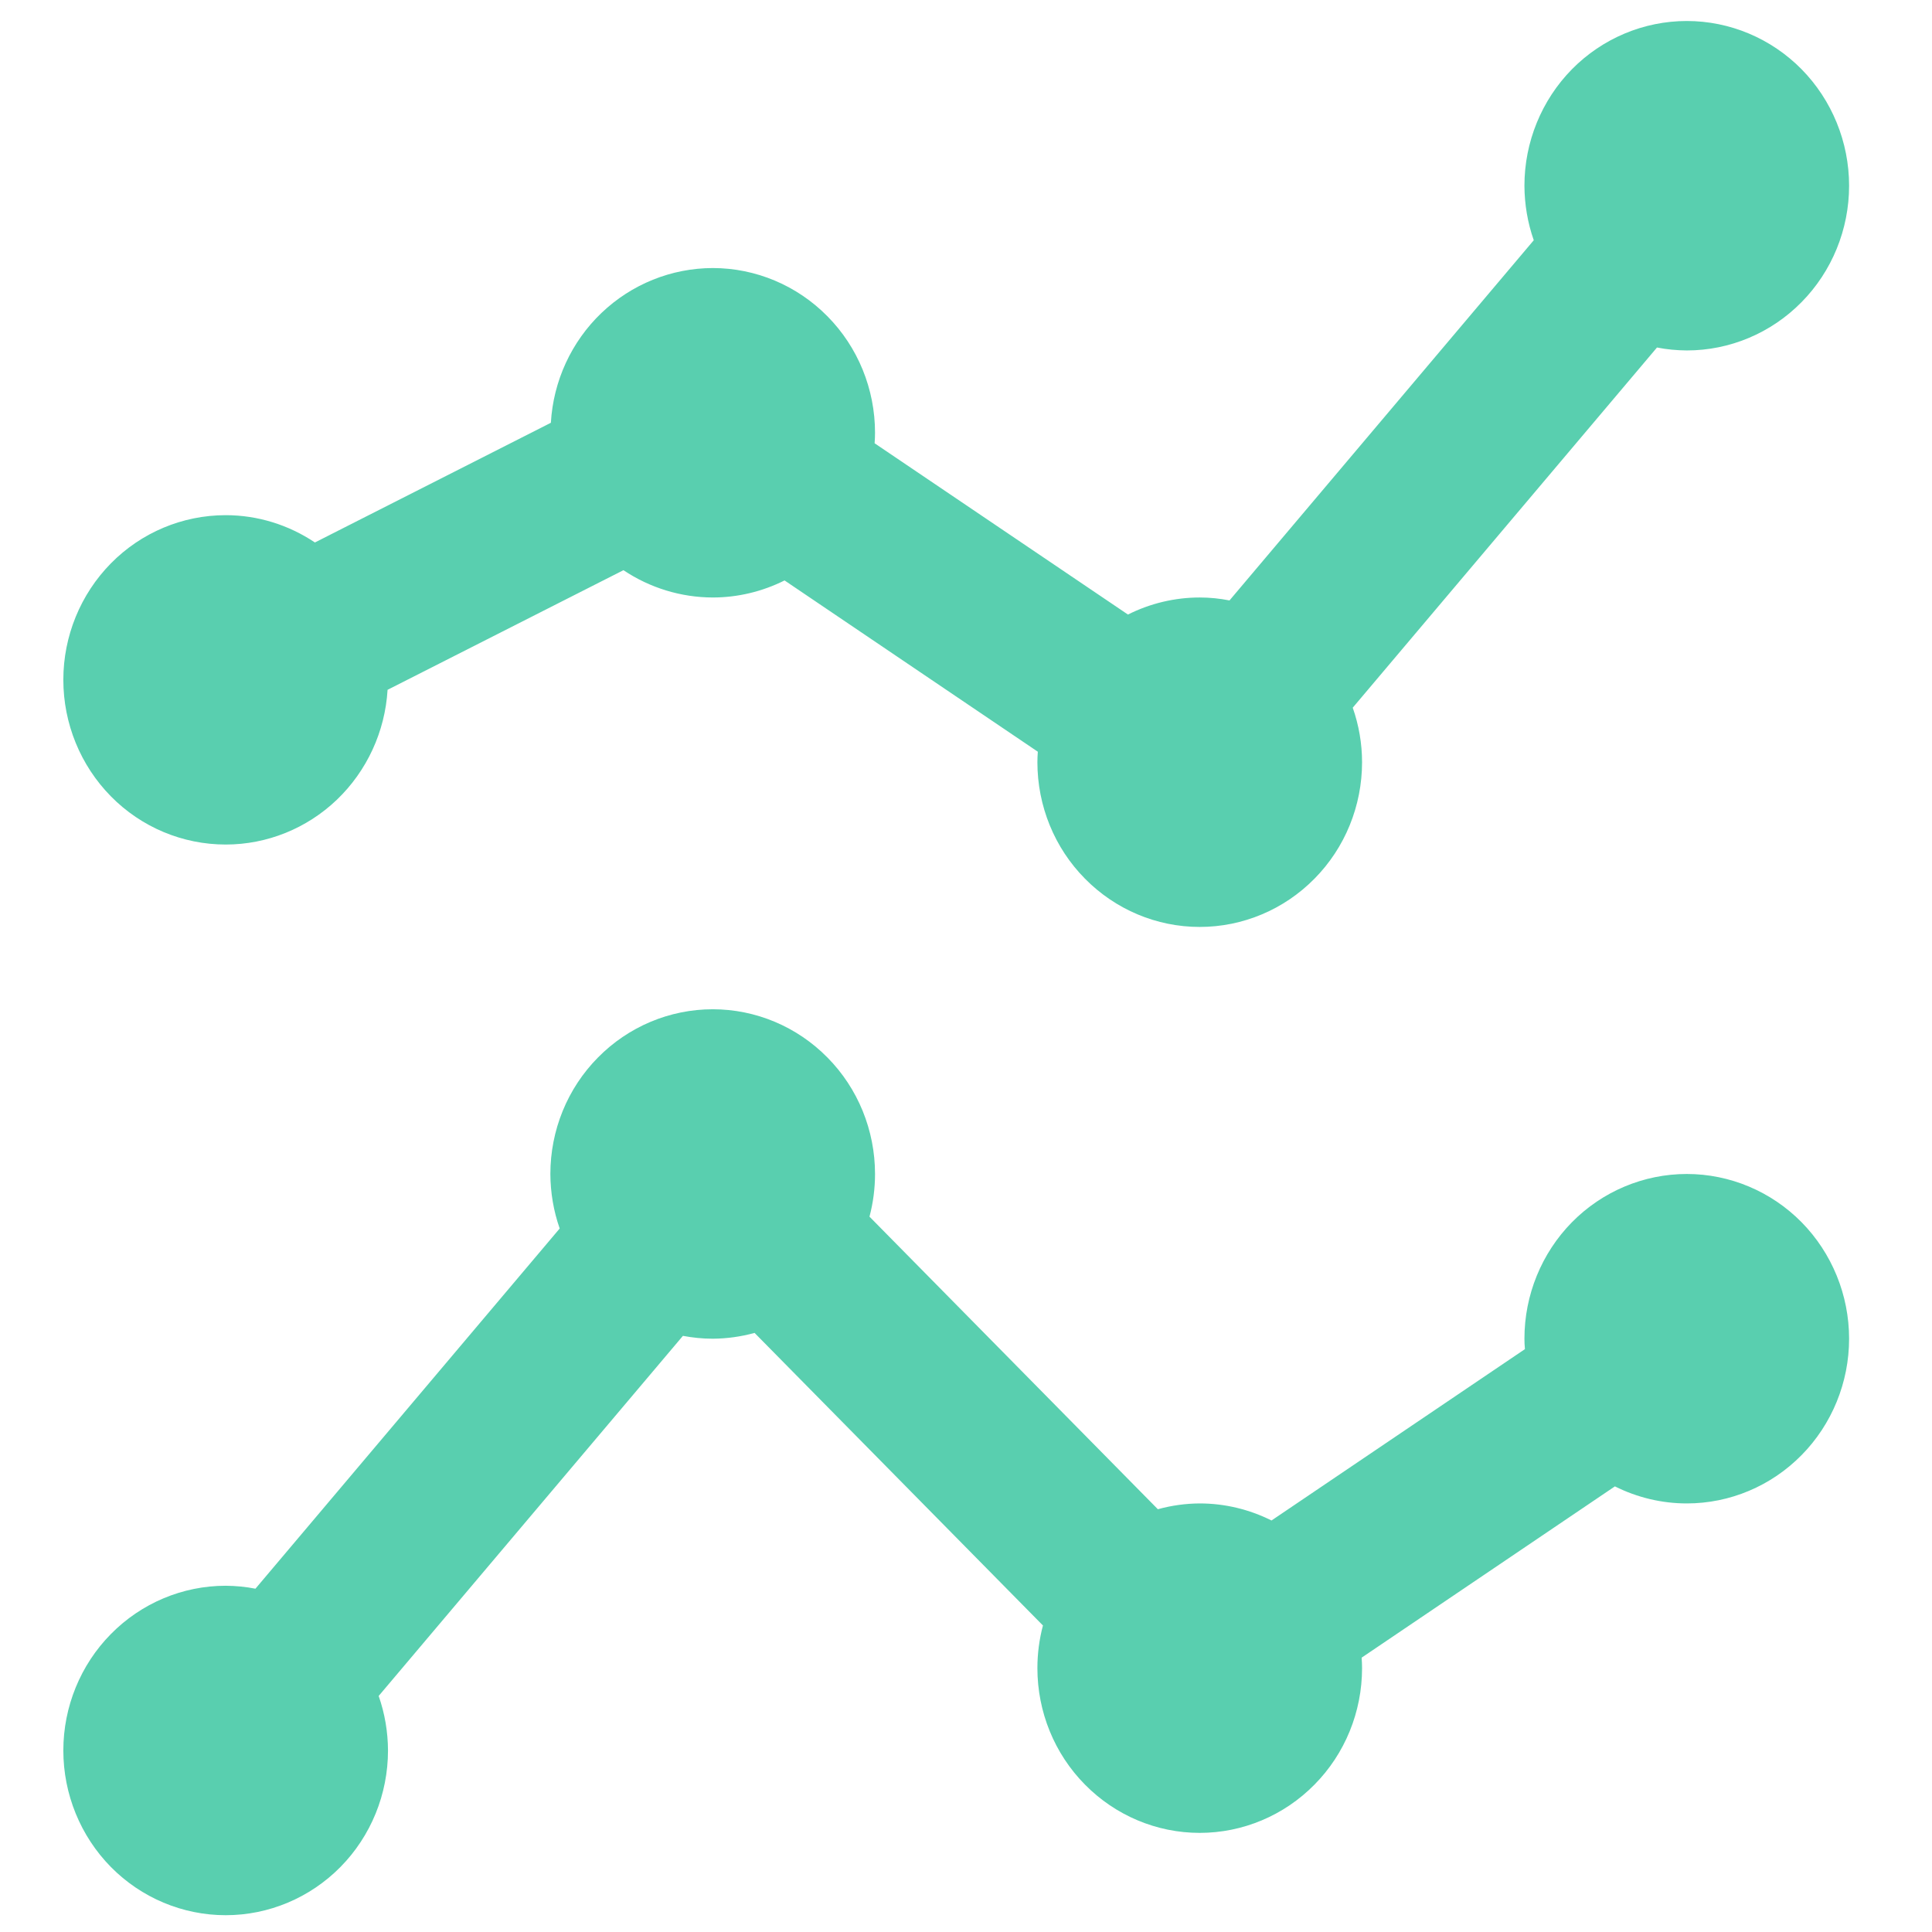 <?xml version="1.0" encoding="UTF-8"?> <svg xmlns="http://www.w3.org/2000/svg" width="23" height="23" viewBox="0 0 23 23" fill="none"><path d="M20.081 0.25C19.568 0.25 19.076 0.457 18.714 0.824C18.352 1.192 18.148 1.691 18.148 2.211C18.149 2.432 18.186 2.652 18.259 2.86L14.637 7.148C14.52 7.125 14.402 7.113 14.282 7.113C13.986 7.113 13.693 7.183 13.428 7.316L10.412 5.277C10.415 5.235 10.417 5.194 10.417 5.152C10.417 4.632 10.214 4.133 9.851 3.766C9.489 3.398 8.997 3.191 8.485 3.191C7.993 3.192 7.519 3.383 7.161 3.725C6.803 4.067 6.587 4.535 6.558 5.033L3.749 6.458C3.434 6.247 3.065 6.133 2.687 6.133C2.174 6.133 1.682 6.339 1.32 6.707C0.958 7.075 0.754 7.573 0.754 8.093C0.754 8.614 0.958 9.112 1.32 9.48C1.682 9.848 2.174 10.054 2.687 10.054C3.179 10.054 3.652 9.863 4.01 9.521C4.368 9.178 4.584 8.71 4.614 8.212L7.422 6.788C7.737 6.999 8.107 7.112 8.485 7.113C8.781 7.113 9.074 7.043 9.34 6.91L12.355 8.949C12.352 8.991 12.35 9.032 12.35 9.074C12.35 9.594 12.553 10.093 12.916 10.46C13.278 10.828 13.77 11.035 14.282 11.035C14.795 11.035 15.287 10.828 15.649 10.46C16.012 10.093 16.215 9.594 16.215 9.074C16.215 8.853 16.177 8.633 16.104 8.425L19.726 4.137C19.843 4.16 19.961 4.171 20.081 4.172C20.593 4.172 21.085 3.965 21.447 3.597C21.809 3.23 22.013 2.731 22.013 2.211C22.013 1.691 21.809 1.192 21.447 0.824C21.085 0.457 20.593 0.25 20.081 0.25ZM8.485 12.015C7.972 12.015 7.48 12.222 7.118 12.59C6.755 12.957 6.552 13.456 6.552 13.976C6.553 14.197 6.59 14.417 6.663 14.625L3.041 18.913C2.924 18.89 2.806 18.879 2.687 18.878C2.174 18.878 1.682 19.085 1.32 19.453C0.958 19.82 0.754 20.319 0.754 20.839C0.754 21.359 0.958 21.858 1.32 22.226C1.682 22.593 2.174 22.8 2.687 22.8C3.199 22.8 3.691 22.593 4.053 22.226C4.416 21.858 4.619 21.359 4.619 20.839C4.618 20.618 4.581 20.398 4.508 20.19L8.13 15.903C8.247 15.925 8.365 15.937 8.485 15.937C8.653 15.936 8.82 15.913 8.983 15.868L12.416 19.351C12.372 19.517 12.35 19.687 12.35 19.859C12.35 20.379 12.553 20.878 12.916 21.245C13.278 21.613 13.77 21.82 14.282 21.82C14.795 21.82 15.287 21.613 15.649 21.245C16.012 20.878 16.215 20.379 16.215 19.859C16.215 19.817 16.213 19.776 16.21 19.734L19.225 17.695C19.491 17.828 19.784 17.898 20.081 17.898C20.593 17.898 21.085 17.691 21.447 17.323C21.809 16.956 22.013 16.457 22.013 15.937C22.013 15.417 21.809 14.918 21.447 14.55C21.085 14.183 20.593 13.976 20.081 13.976C19.568 13.976 19.076 14.183 18.714 14.55C18.352 14.918 18.148 15.417 18.148 15.937C18.148 15.978 18.15 16.02 18.154 16.061L15.137 18.101C14.871 17.968 14.579 17.898 14.282 17.898C14.114 17.899 13.947 17.922 13.784 17.967L10.351 14.484C10.395 14.318 10.417 14.147 10.417 13.976C10.417 13.456 10.214 12.957 9.851 12.59C9.489 12.222 8.997 12.015 8.485 12.015Z" fill="#59CFAF"></path></svg> 